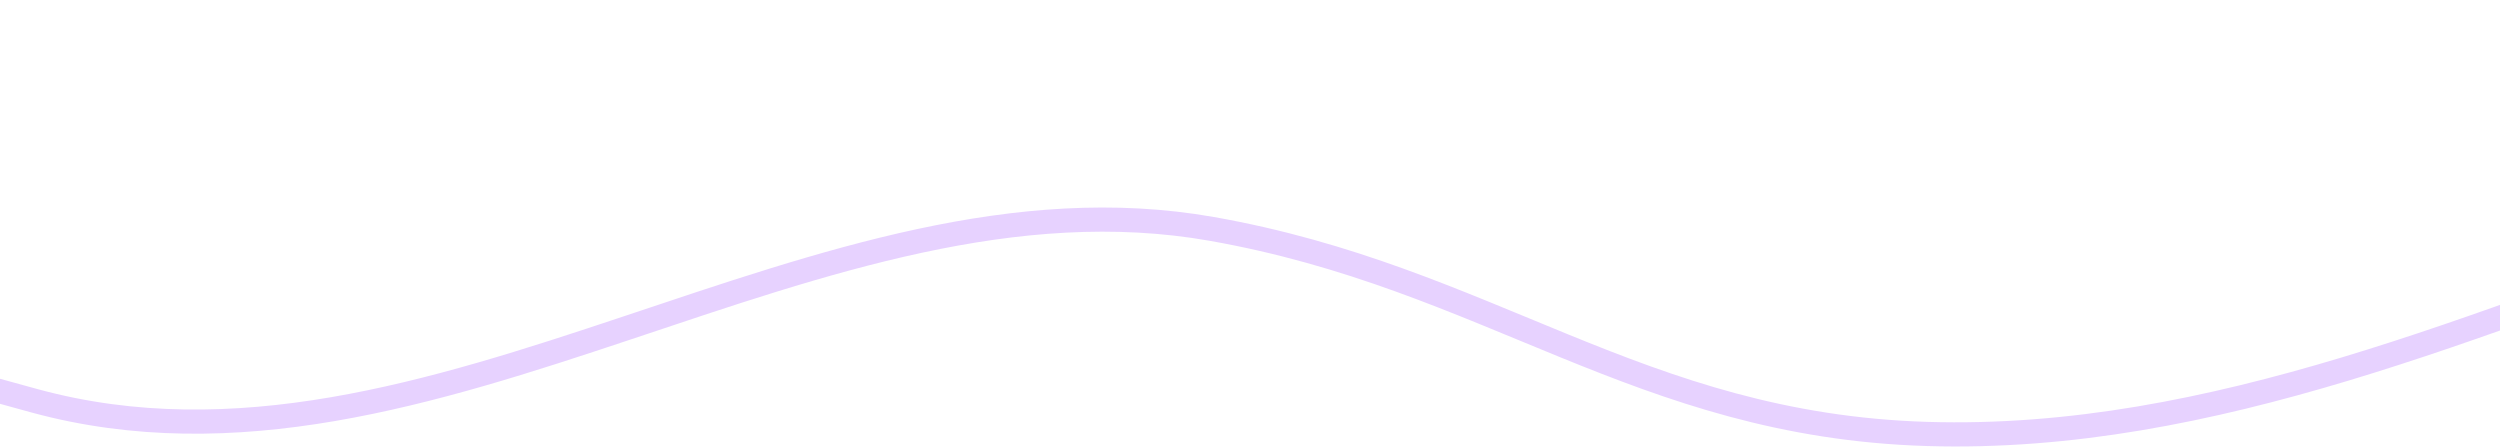<svg width="414" height="74" viewBox="0 0 414 74" fill="none" xmlns="http://www.w3.org/2000/svg">
<path d="M734.181 -775.326C751.614 -715.159 728.477 -656.253 702.041 -597.464C675.486 -538.41 645.622 -479.468 648.058 -418.287C648.616 -404.269 654.694 -392.404 663.838 -381.516C673.011 -370.592 685.159 -360.78 697.702 -350.851C710.181 -340.973 723.054 -330.978 733.353 -319.817C743.673 -308.632 751.549 -296.131 753.902 -281.165C758.48 -252.053 750.389 -224.101 737.87 -197.193C731.608 -183.734 724.214 -170.487 716.7 -157.456C709.172 -144.399 701.543 -131.589 694.735 -118.894C688.537 -107.336 681.501 -92.866 673.721 -77.129C665.951 -61.413 657.455 -44.465 648.373 -28.03C630.265 4.733 609.629 35.835 587.469 50.985C565.628 65.918 543.581 57.923 521.893 48.991C499.866 39.918 478.104 29.874 455.088 37.826C410.848 53.11 366.681 73.294 319.133 71.863C295.222 71.144 277.009 64.6 259.089 57.294C241.15 49.98 223.607 41.957 200.668 37.906C168.25 32.18 136.29 43.478 103.83 54.312C71.596 65.071 38.871 75.365 5.842 66.406C-34.663 55.418 -83.658 39.753 -125.984 16.86C-168.265 -6.007 -204.225 -36.266 -218.136 -76.603C-231.891 -116.486 -213.88 -153.774 -189.206 -190.163C-176.895 -208.319 -162.63 -226.652 -149.771 -244.863C-136.831 -263.187 -125.137 -281.619 -117.544 -300.481C-93.938 -359.116 -73.696 -417.013 -57.065 -477.962C-51.609 -497.958 -50.097 -520.623 -49.775 -544.113C-49.456 -567.45 -50.319 -591.904 -49.559 -614.754C-48.036 -660.509 -40.011 -702.178 -1.793 -722.327C18.891 -733.231 40.392 -731.056 62.019 -722.557C83.584 -714.082 105.562 -699.206 127.38 -684.346C149.294 -669.42 171.054 -654.504 192.451 -645.592C213.802 -636.699 234.491 -633.912 254.392 -642.873C283.503 -655.981 305.142 -679.005 323.187 -706.928C341.249 -734.876 355.602 -767.554 370.253 -799.873C384.87 -832.117 399.782 -864.002 418.914 -890.014C438.074 -916.066 461.559 -936.359 493.368 -945.276C541.587 -958.792 594.978 -939.893 639.553 -906.05C684.155 -872.186 720.351 -823.06 734.181 -775.326Z" stroke="#E7D2FF" stroke-width="4"/>
</svg>

